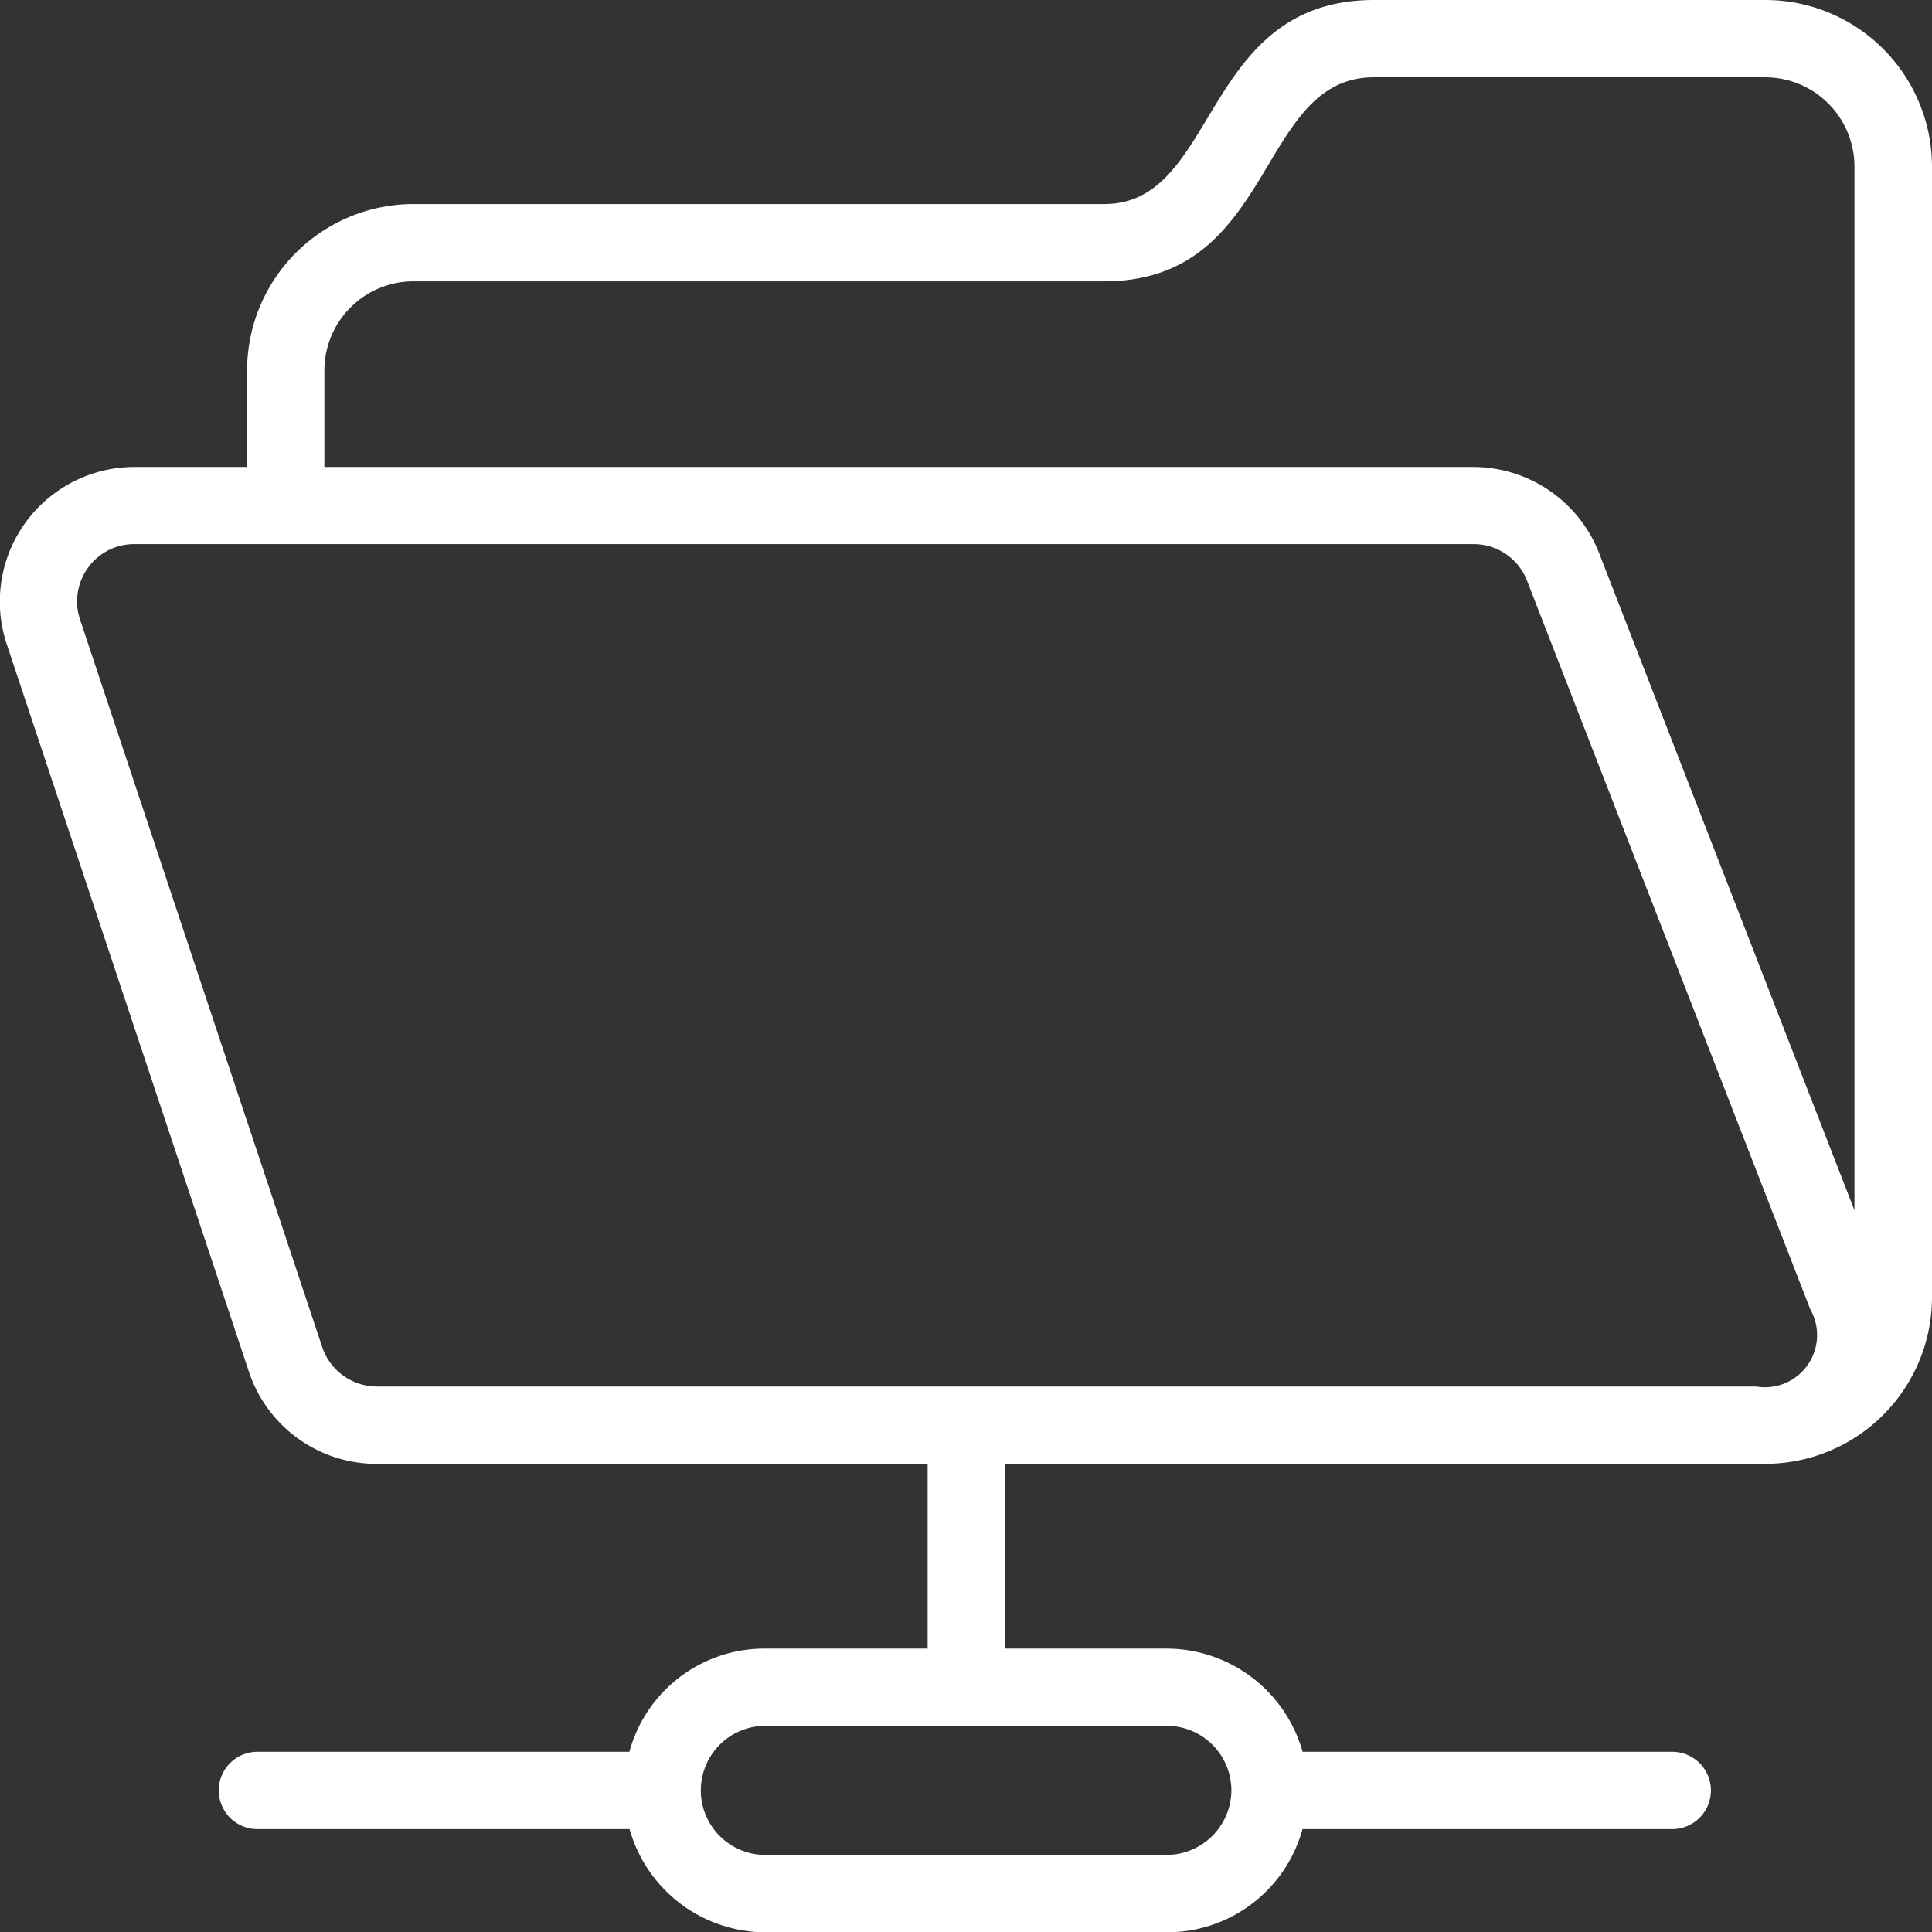 <?xml version="1.0" encoding="UTF-8"?> <svg xmlns="http://www.w3.org/2000/svg" width="45.922" height="45.927" viewBox="0 0 45.922 45.927"><rect x="0" y="0" width="45.922" height="45.927" fill="#333333" stroke="none"/><g id="Group_934" data-name="Group 934" transform="translate(-1174.862 -5271.786)"><path id="Path_4865" data-name="Path 4865" d="M43.466,36.294a3.964,3.964,0,0,0,3.959-3.959V5.459A3.964,3.964,0,0,0,43.466,1.5h-9.3c-4.12,0-3.692,4.85-6.411,4.85H11.335A3.959,3.959,0,0,0,7.376,10.3v2.3H4.7a3.2,3.2,0,0,0-3.049,4.175L7.4,34.046a3.2,3.2,0,0,0,3.062,2.249H23.552v4.391H19.695a3.327,3.327,0,0,0-3.232,2.453H7.652a.919.919,0,1,0,0,1.837h8.815a3.364,3.364,0,0,0,3.228,2.453h9.543a3.336,3.336,0,0,0,3.225-2.453h8.818a.919.919,0,0,0,0-1.837H32.465a3.365,3.365,0,0,0-3.228-2.453H25.389V36.294ZM30.772,44.056a1.544,1.544,0,0,1-1.534,1.534H19.695a1.534,1.534,0,1,1,0-3.068h9.543A1.536,1.536,0,0,1,30.772,44.056ZM9.213,10.3a2.12,2.12,0,0,1,2.122-2.113H27.749c4.1,0,3.614-4.85,6.411-4.85h9.3a2.124,2.124,0,0,1,2.122,2.122v24.81L39.533,14.7a3.216,3.216,0,0,0-3.011-2.1H9.213ZM9.148,33.478,3.4,16.21a1.364,1.364,0,0,1,.2-1.222,1.349,1.349,0,0,1,1.1-.555H36.522a1.363,1.363,0,0,1,1.293.911l6.716,17.275a1.241,1.241,0,0,1-1.286,1.838H10.462A1.378,1.378,0,0,1,9.148,33.478Z" transform="translate(1173.359 5270.286)" fill="#fff"></path></g></svg> 